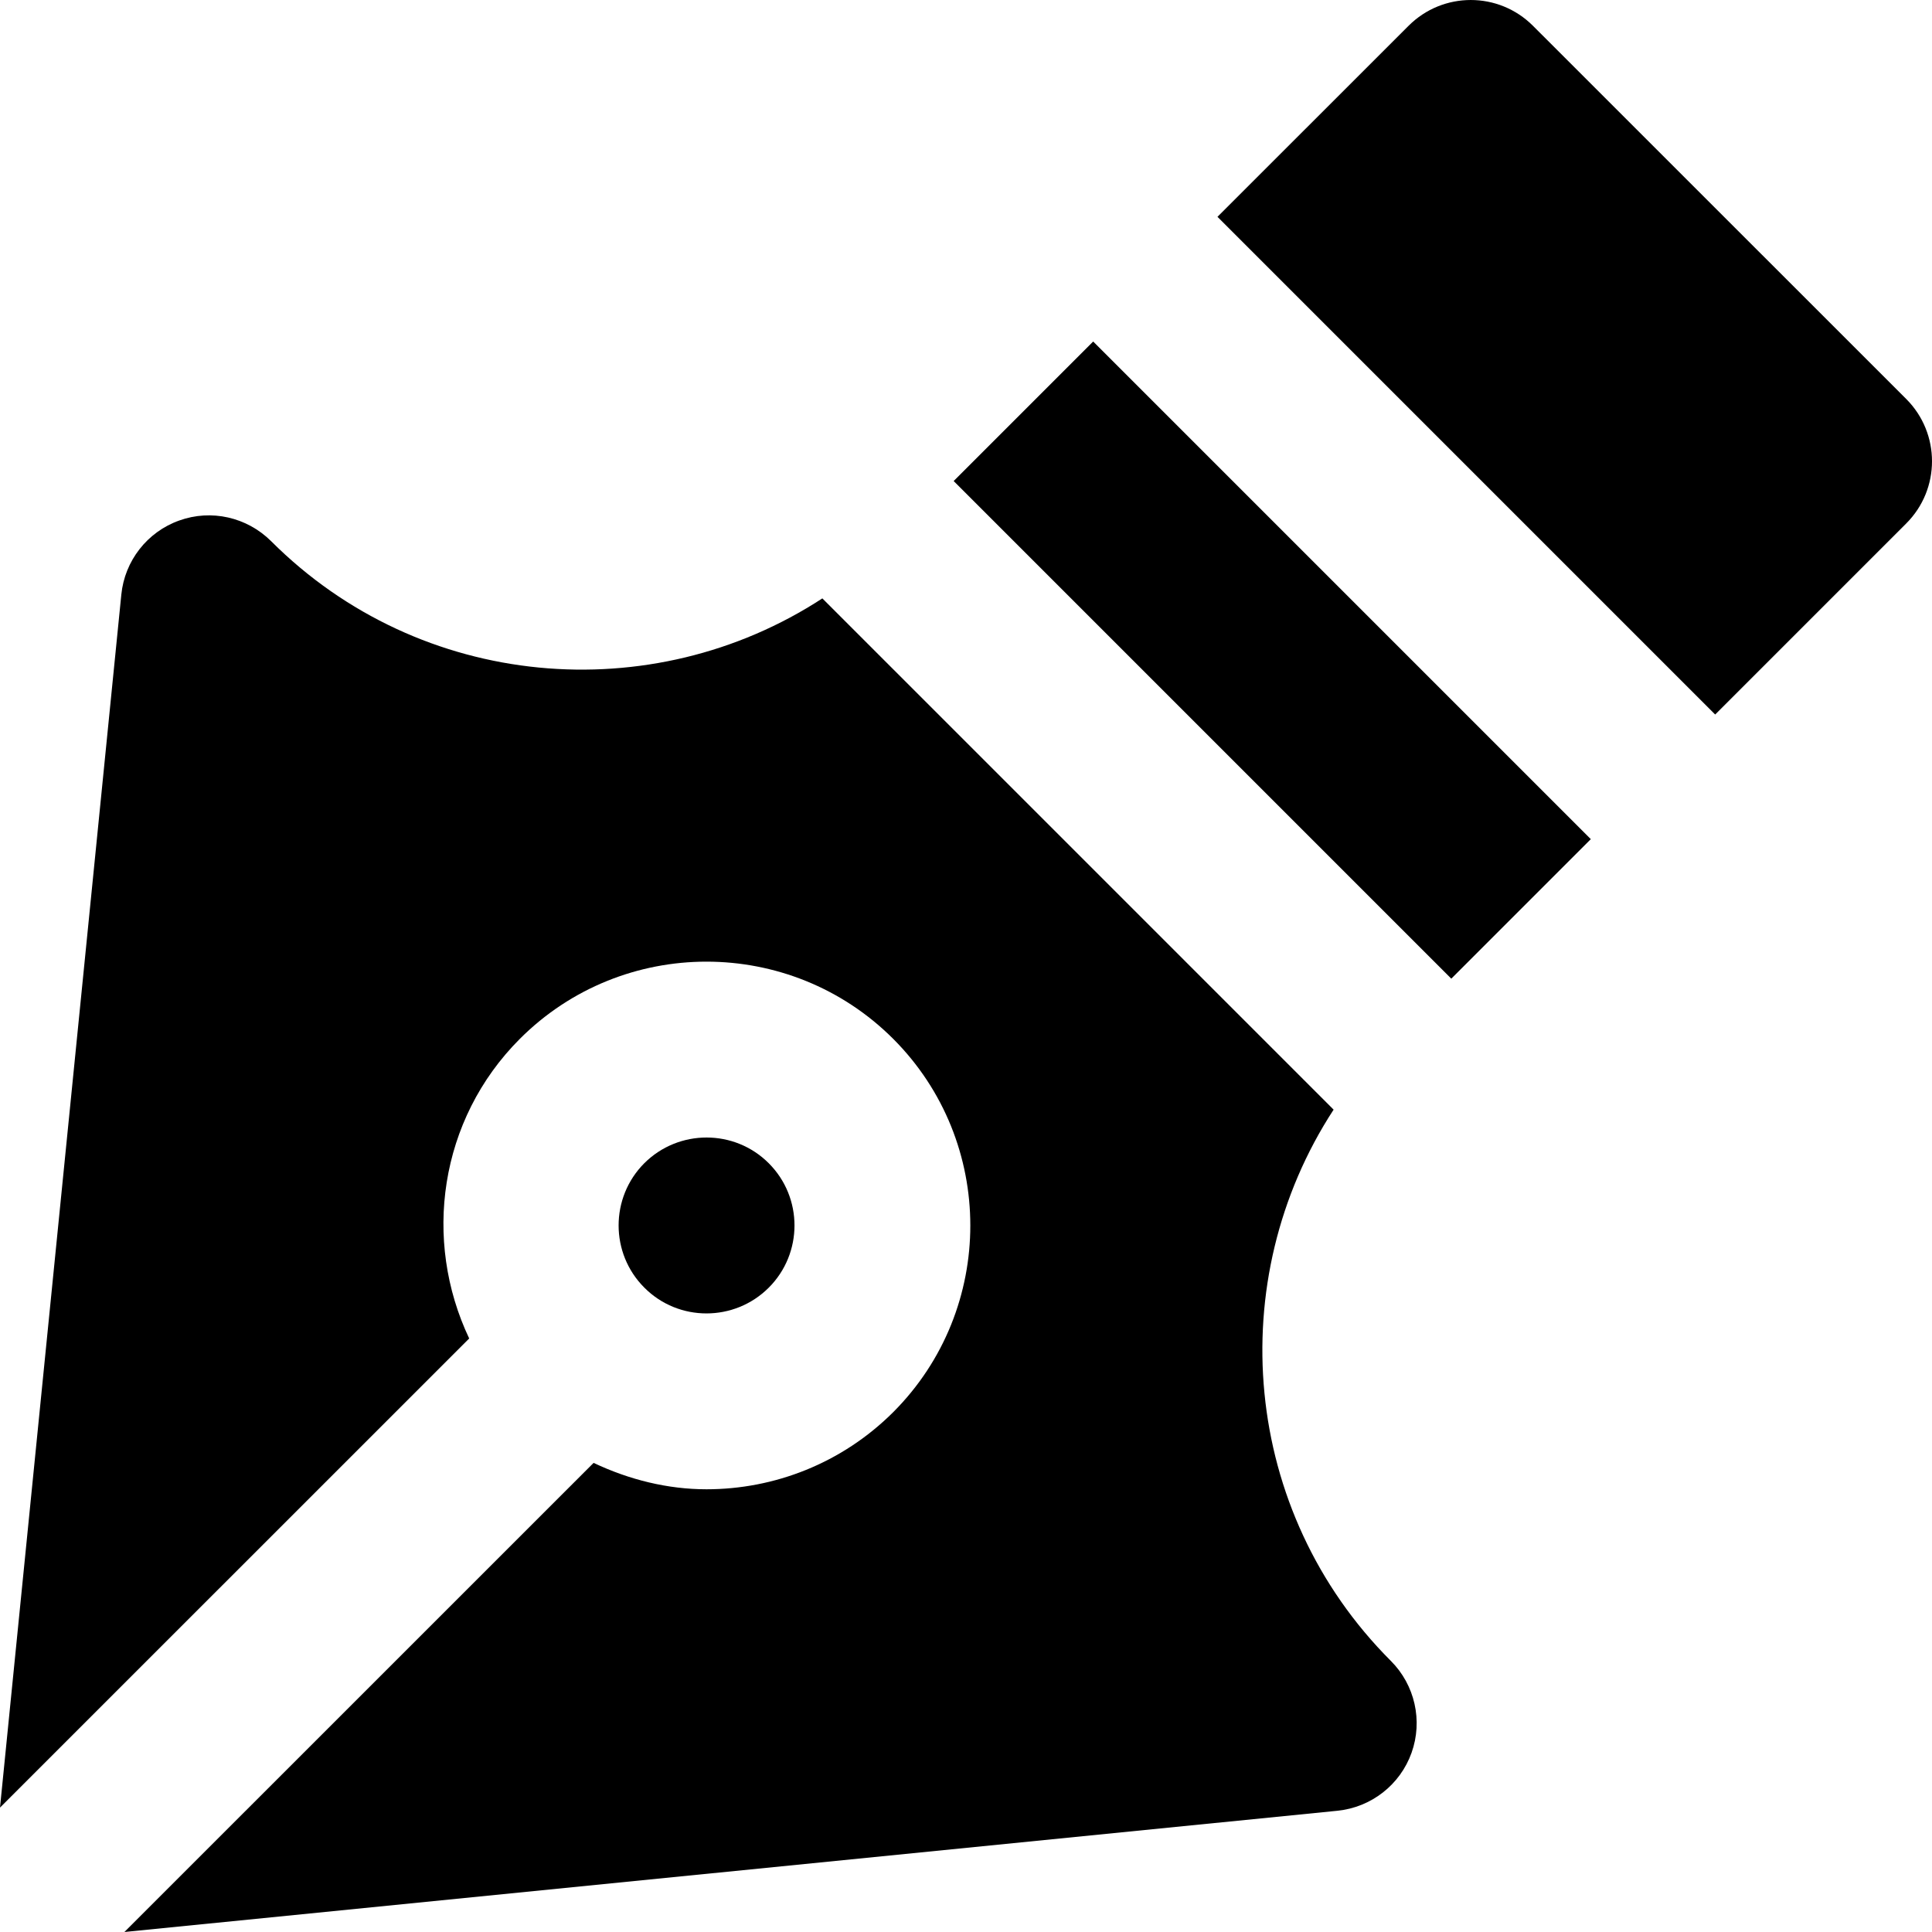 <?xml version="1.0" encoding="iso-8859-1"?>
<!-- Generator: Adobe Illustrator 19.0.0, SVG Export Plug-In . SVG Version: 6.00 Build 0)  -->
<svg version="1.1" id="Layer_1" xmlns="http://www.w3.org/2000/svg" xmlns:xlink="http://www.w3.org/1999/xlink" x="0px" y="0px"
	 viewBox="0 0 511.057 511.057" style="enable-background:new 0 0 511.057 511.057;" xml:space="preserve">
<g>
	<g>
		<g>
			<path d="M504.25,105.549L405.504,6.826c-9.1-9.1-23.808-9.1-32.908,0l-50.548,50.525l131.654,131.654l50.548-50.548
				C513.327,129.381,513.327,114.649,504.25,105.549z"/>
			<path d="M203.355,340.613c9.076-9.076,9.076-23.831,0-32.908c-9.053-9.076-23.831-9.076-32.931,0
				c-9.053,9.076-9.053,23.855,0.023,32.908C179.5,349.713,194.278,349.69,203.355,340.613z"/>
			
				<rect x="243.423" y="148.451" transform="matrix(-0.707 -0.707 0.707 -0.707 451.044 535.93)" width="186.187" height="52.199"/>
			<path d="M352.768,293.526L217.53,158.288c-45.103,29.417-106.287,24.413-145.827-15.151c-6.4-6.353-15.825-8.495-24.297-5.446
				c-8.448,3.002-14.429,10.659-15.313,19.596L0,478.148l124.113-124.09c-12.311-25.949-8.006-57.833,13.405-79.267
				c27.229-27.229,71.517-27.206,98.746,0c27.206,27.229,27.206,71.517,0.023,98.746c-13.638,13.591-31.511,20.41-49.408,20.41
				c-10.24,0-20.41-2.513-29.859-6.982L32.908,511.056l320.861-32.07c8.96-0.908,16.594-6.865,19.619-15.337
				c3.025-8.471,0.884-17.943-5.469-24.297C328.355,399.789,323.351,338.628,352.768,293.526z"/>
		</g>
	</g>
</g>
<g>
</g>
<g>
</g>
<g>
</g>
<g>
</g>
<g>
</g>
<g>
</g>
<g>
</g>
<g>
</g>
<g>
</g>
<g>
</g>
<g>
</g>
<g>
</g>
<g>
</g>
<g>
</g>
<g>
</g>
</svg>
